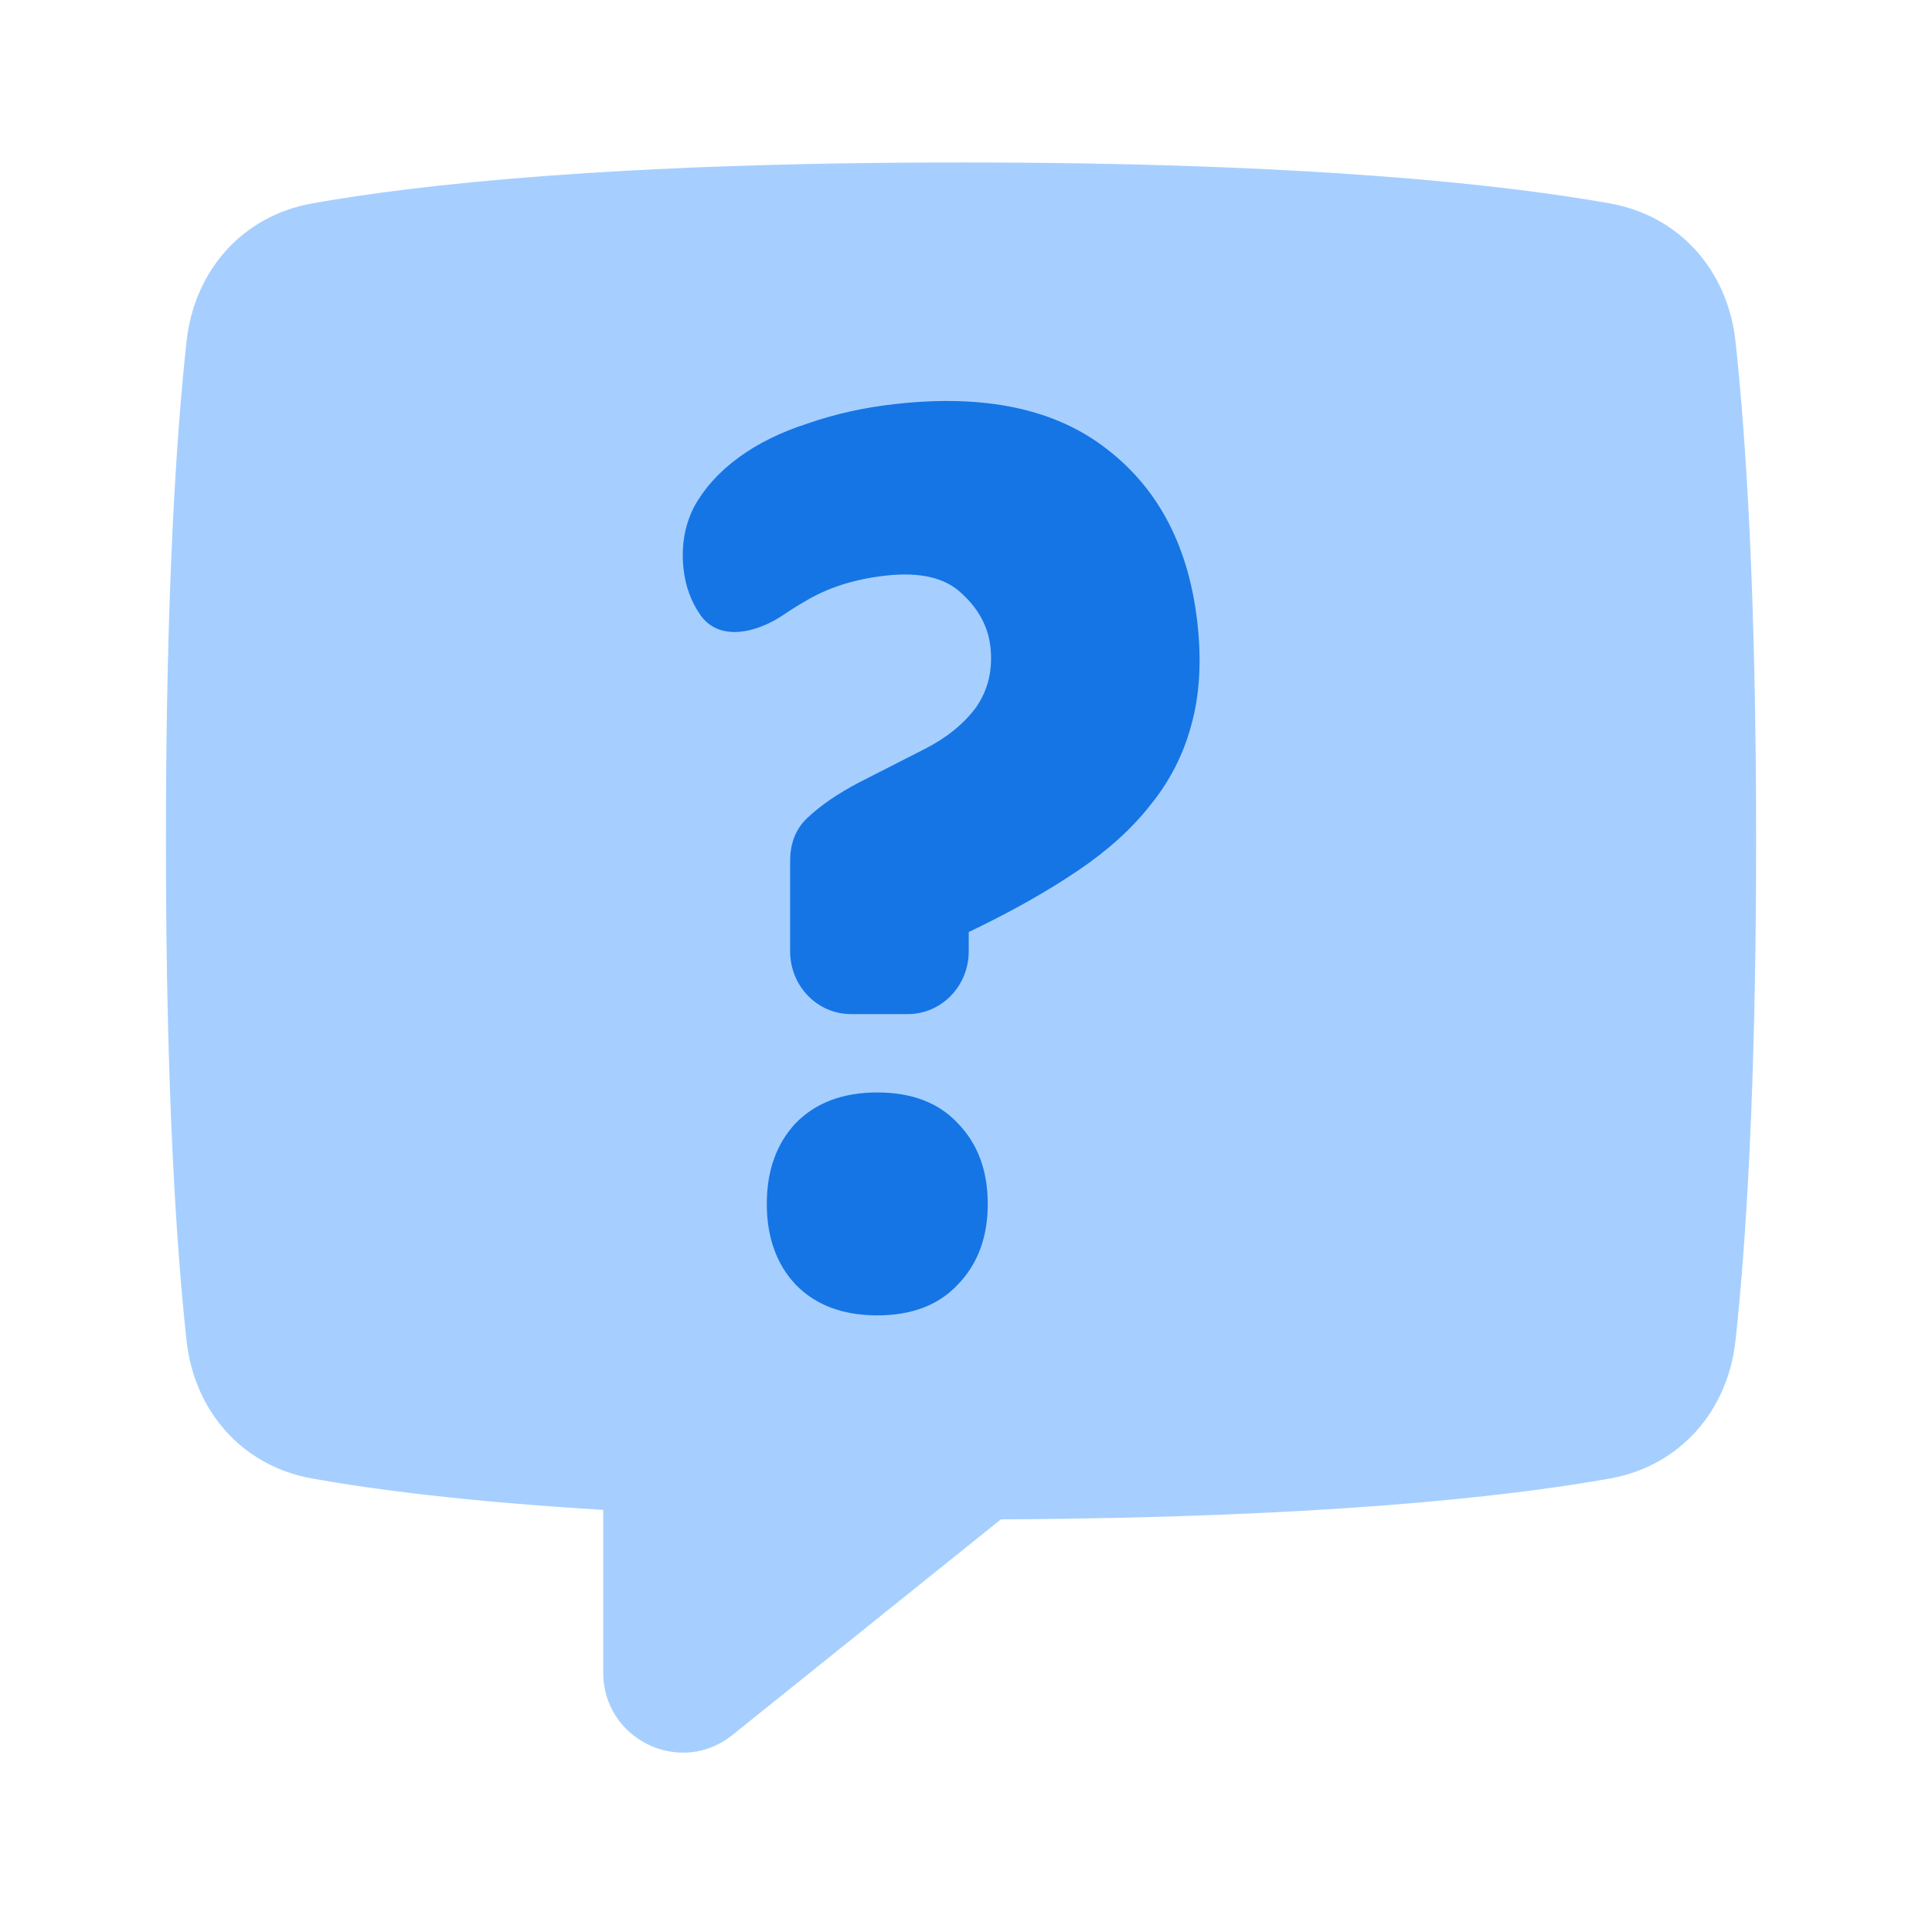<svg width="66" height="66" viewBox="0 0 66 66" fill="none" xmlns="http://www.w3.org/2000/svg">
<path d="M10.666 6.948C8.279 7.374 6.638 9.241 6.373 11.66C6.031 14.783 5.668 20.128 5.668 28.729C5.668 37.33 6.031 42.674 6.373 45.798C6.638 48.216 8.279 50.084 10.666 50.509C12.787 50.887 15.973 51.301 20.607 51.58V57.142C20.607 59.428 23.242 60.699 25.02 59.271L34.192 51.904C45.137 51.849 51.507 51.131 54.994 50.509C57.38 50.084 59.022 48.216 59.287 45.798C59.628 42.674 59.992 37.33 59.992 28.729C59.992 20.128 59.628 14.783 59.287 11.66C59.022 9.241 57.38 7.374 54.994 6.948C51.364 6.301 44.613 5.55 32.83 5.55C21.047 5.55 14.295 6.301 10.666 6.948Z" fill="#A6CFFF"/>
<path d="M27.571 27.95C27.171 28.329 26.978 28.843 26.993 29.491H26.992V32.501C26.992 33.684 27.922 34.643 29.07 34.643H31.014C32.162 34.643 33.093 33.684 33.093 32.501V31.839L33.384 31.699C34.688 31.064 35.845 30.405 36.853 29.721C37.862 29.038 38.68 28.294 39.307 27.491C39.96 26.684 40.419 25.791 40.685 24.811C40.974 23.8 41.05 22.651 40.914 21.363C40.636 18.732 39.608 16.729 37.828 15.353C36.074 13.974 33.66 13.457 30.586 13.802C29.517 13.921 28.526 14.141 27.61 14.461C26.692 14.754 25.902 15.141 25.242 15.623C24.581 16.104 24.073 16.663 23.718 17.3C23.39 17.935 23.267 18.641 23.349 19.42C23.412 20.019 23.608 20.548 23.916 20.995C24.562 21.936 25.853 21.627 26.785 20.991C27.019 20.831 27.257 20.682 27.501 20.543C28.269 20.077 29.187 19.784 30.256 19.664C31.428 19.533 32.293 19.735 32.85 20.27C33.434 20.802 33.762 21.417 33.836 22.115C33.918 22.893 33.753 23.578 33.341 24.167C32.925 24.729 32.343 25.202 31.592 25.585L29.341 26.733C28.616 27.113 28.026 27.519 27.571 27.95Z" fill="#1575E5"/>
<path d="M26.195 41.127C26.195 39.993 26.523 39.075 27.178 38.373C27.86 37.671 28.79 37.32 29.969 37.32C31.149 37.32 32.066 37.671 32.721 38.373C33.403 39.075 33.743 39.993 33.743 41.127C33.743 42.261 33.403 43.18 32.721 43.882C32.066 44.584 31.149 44.935 29.969 44.935C28.79 44.935 27.86 44.584 27.178 43.882C26.523 43.18 26.195 42.261 26.195 41.127Z" fill="#1575E5"/>
</svg>
